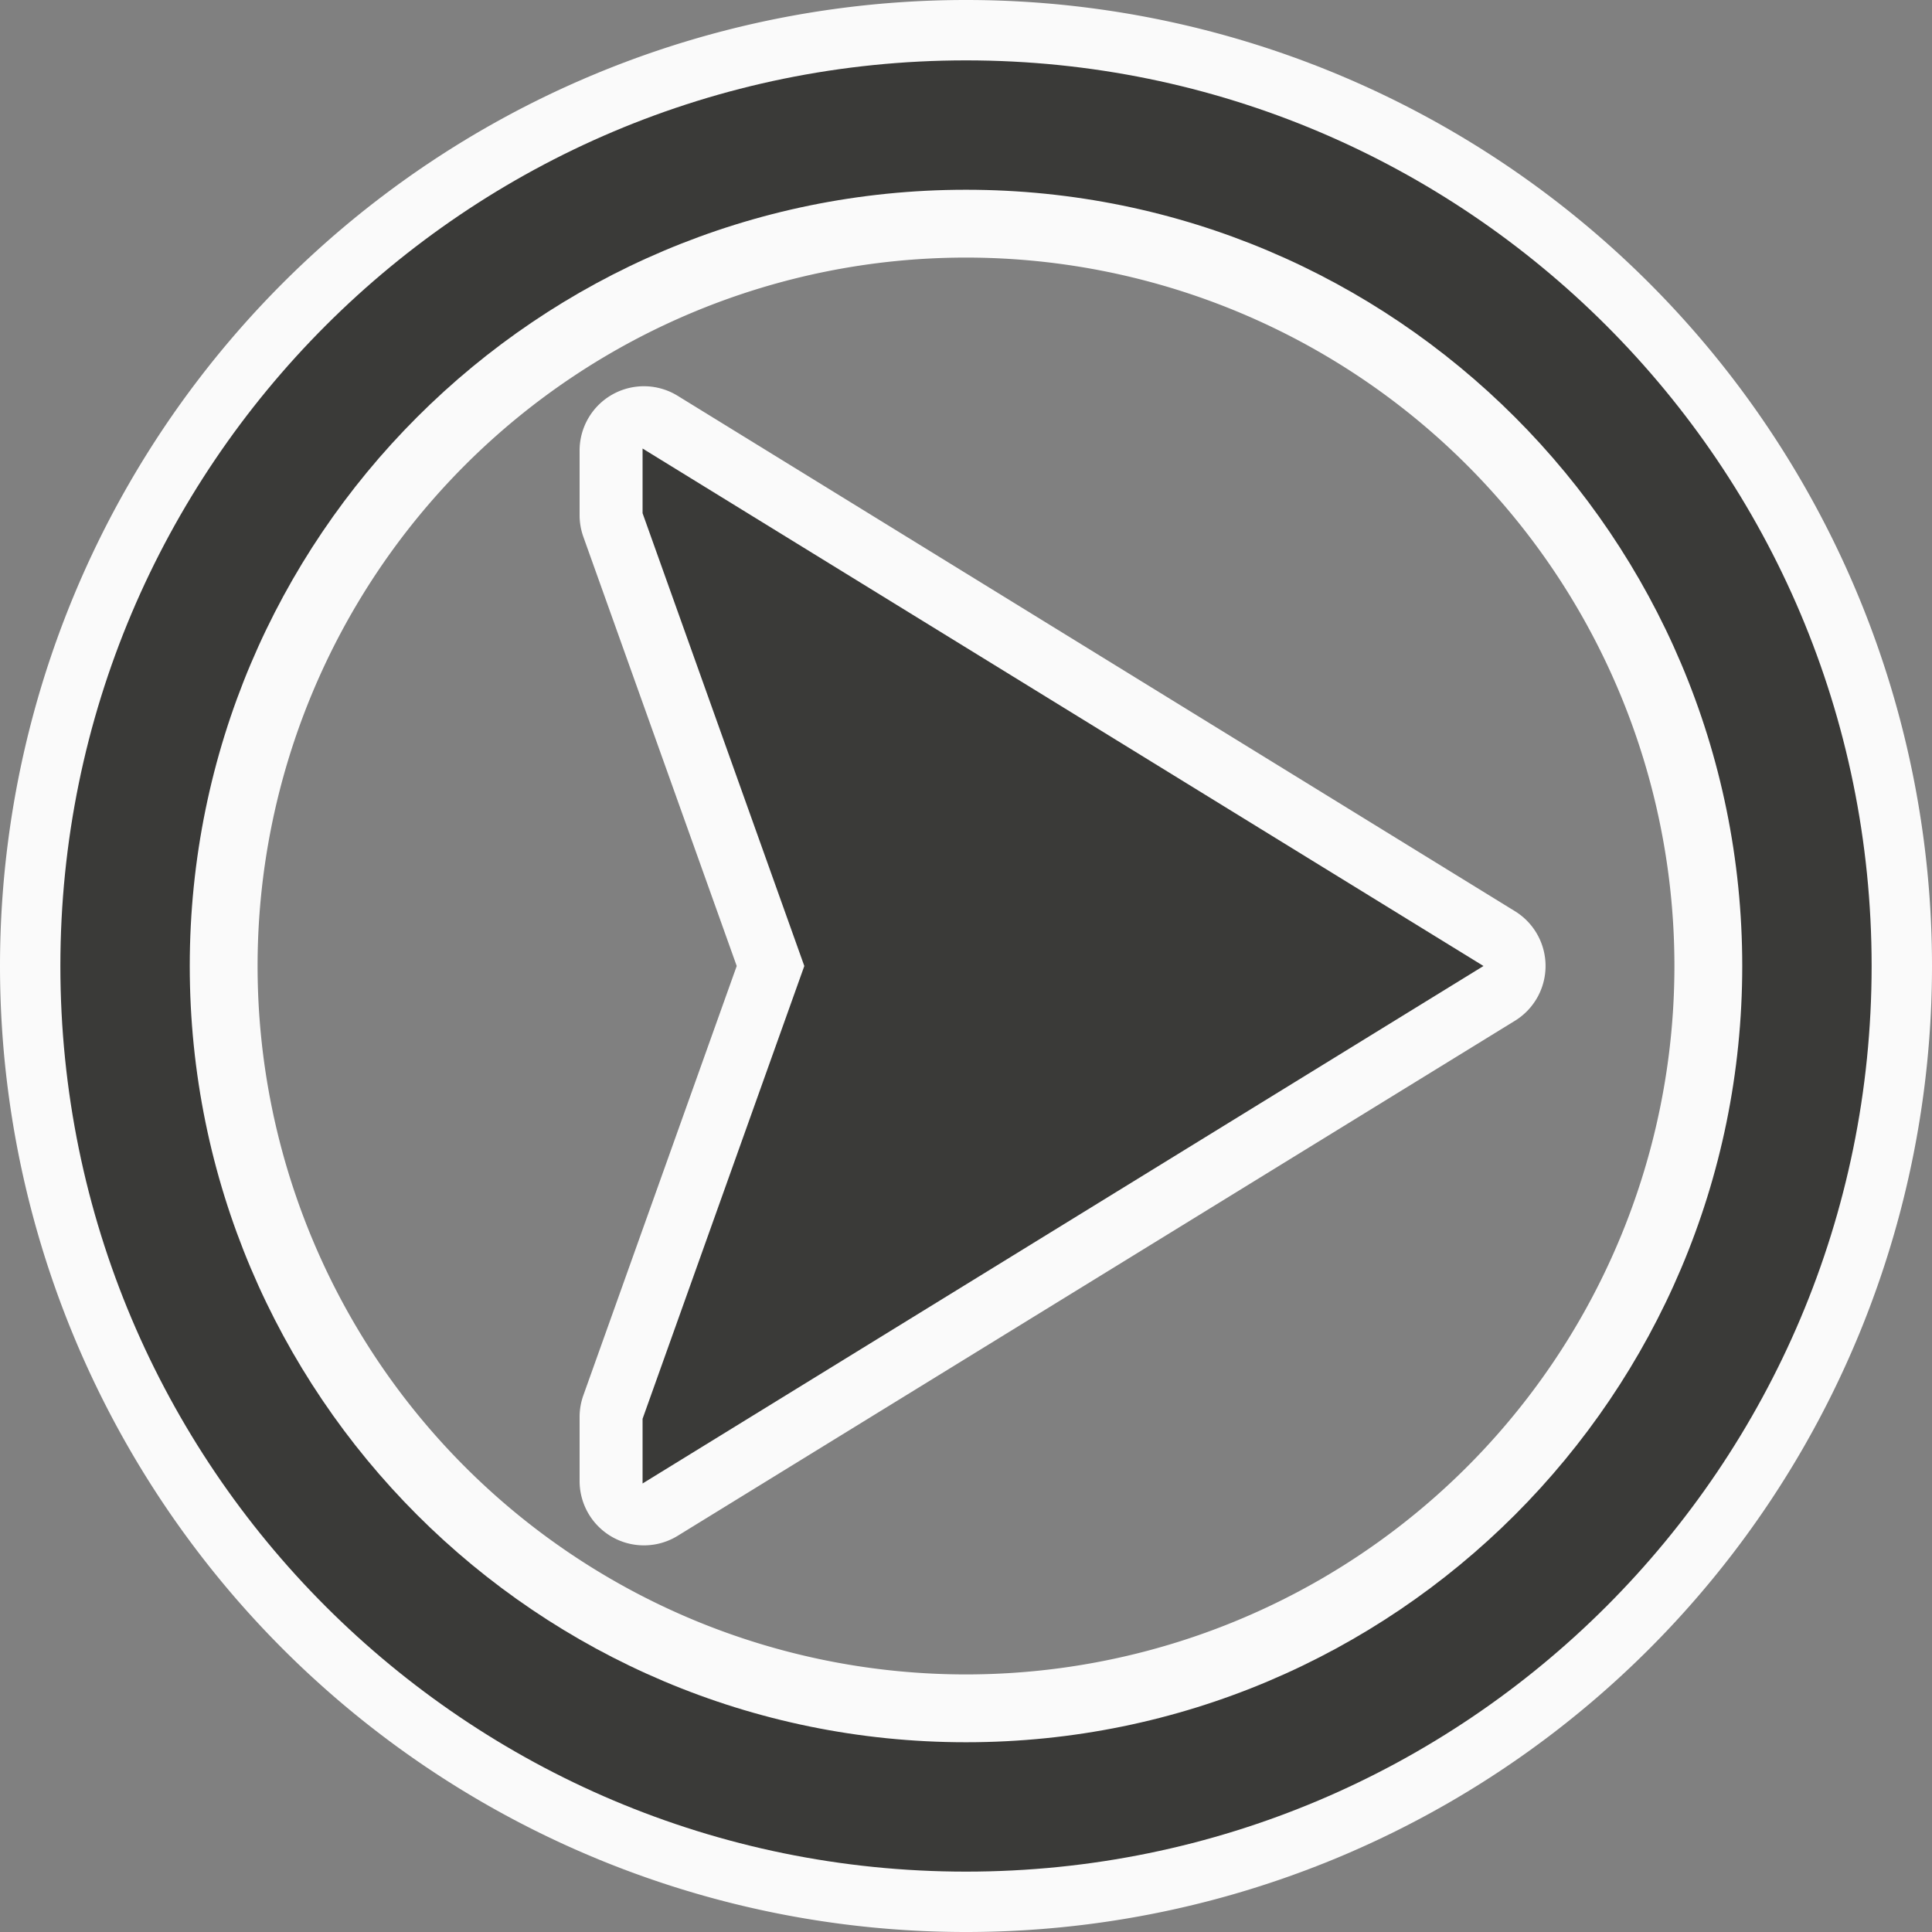 <?xml version="1.0" encoding="UTF-8" standalone="no"?>
<svg
   height="64"
   viewBox="0 0 40.96 40.96"
   width="64"
   version="1.1"
   id="svg6"
   sodipodi:docname="nextslide_large.svg"
   inkscape:version="1.2.2 (unknown)"
   xmlns:inkscape="http://www.inkscape.org/namespaces/inkscape"
   xmlns:sodipodi="http://sodipodi.sourceforge.net/DTD/sodipodi-0.dtd"
   xmlns="http://www.w3.org/2000/svg"
   xmlns:svg="http://www.w3.org/2000/svg">
  <rect x="0" y="0" width="40.96" height="40.96" fill="#808080" stroke="none"/>
  <defs
     id="defs10" />
  <sodipodi:namedview
     id="namedview8"
     pagecolor="#ffffff"
     bordercolor="#000000"
     borderopacity="0.25"
     inkscape:showpageshadow="2"
     inkscape:pageopacity="0.0"
     inkscape:pagecheckerboard="0"
     inkscape:deskcolor="#d1d1d1"
     showgrid="false"
     inkscape:zoom="7.375"
     inkscape:cx="0.74576271"
     inkscape:cy="26.915254"
     inkscape:window-width="1440"
     inkscape:window-height="828"
     inkscape:window-x="0"
     inkscape:window-y="0"
     inkscape:window-maximized="1"
     inkscape:current-layer="svg6" />
  <path
     d="M 20.48,0 A 20.48,20.48 0 0 0 0,20.48 20.48,20.48 0 0 0 20.48,40.96 20.48,20.48 0 0 0 40.96,20.48 20.48,20.48 0 0 0 20.48,0 Z m 0,5.461 A 15.019,15.019 0 0 1 35.499,20.48 15.019,15.019 0 0 1 20.48,35.499 15.019,15.019 0 0 1 5.461,20.48 15.019,15.019 0 0 1 20.48,5.461 Z m -6.8,2.728 A 1.364,1.364 0 0 0 12.984,8.363 1.364,1.364 0 0 0 12.288,9.555 v 1.368 a 1.364,1.364 0 0 0 0.08,0.459 L 15.619,20.48 12.368,29.581 a 1.364,1.364 0 0 0 -0.08,0.459 v 1.36 a 1.364,1.364 0 0 0 2.075,1.163 L 32.115,21.643 a 1.364,1.364 0 0 0 0.003,-2.325 L 14.368,8.392 A 1.364,1.364 0 0 0 13.68,8.189 Z"
     fill="#fafafa"
     stroke-linecap="square"
     stroke-opacity="0.567"
     stroke-width="1.365"
     id="path2" />
  <path
     d="m 20.48,1.28 c -10.604,0 -19.2,8.596 -19.2,19.2 0,10.604 8.596,19.2 19.2,19.2 10.604,0 19.2,-8.596 19.2,-19.2 0,-10.604 -8.596,-19.2 -19.2,-19.2 z m 0,2.743 c 9.089,0 16.457,7.368 16.457,16.457 0,9.089 -7.368,16.457 -16.457,16.457 C 11.391,36.937 4.023,29.569 4.023,20.48 4.023,11.391 11.391,4.023 20.48,4.023 Z m -6.857,5.486 v 1.371 l 3.429,9.6 -3.429,9.6 v 1.371 L 31.451,20.48 Z"
     fill="#3a3a38"
     stroke-width="1.371"
     id="path4" />
</svg>
